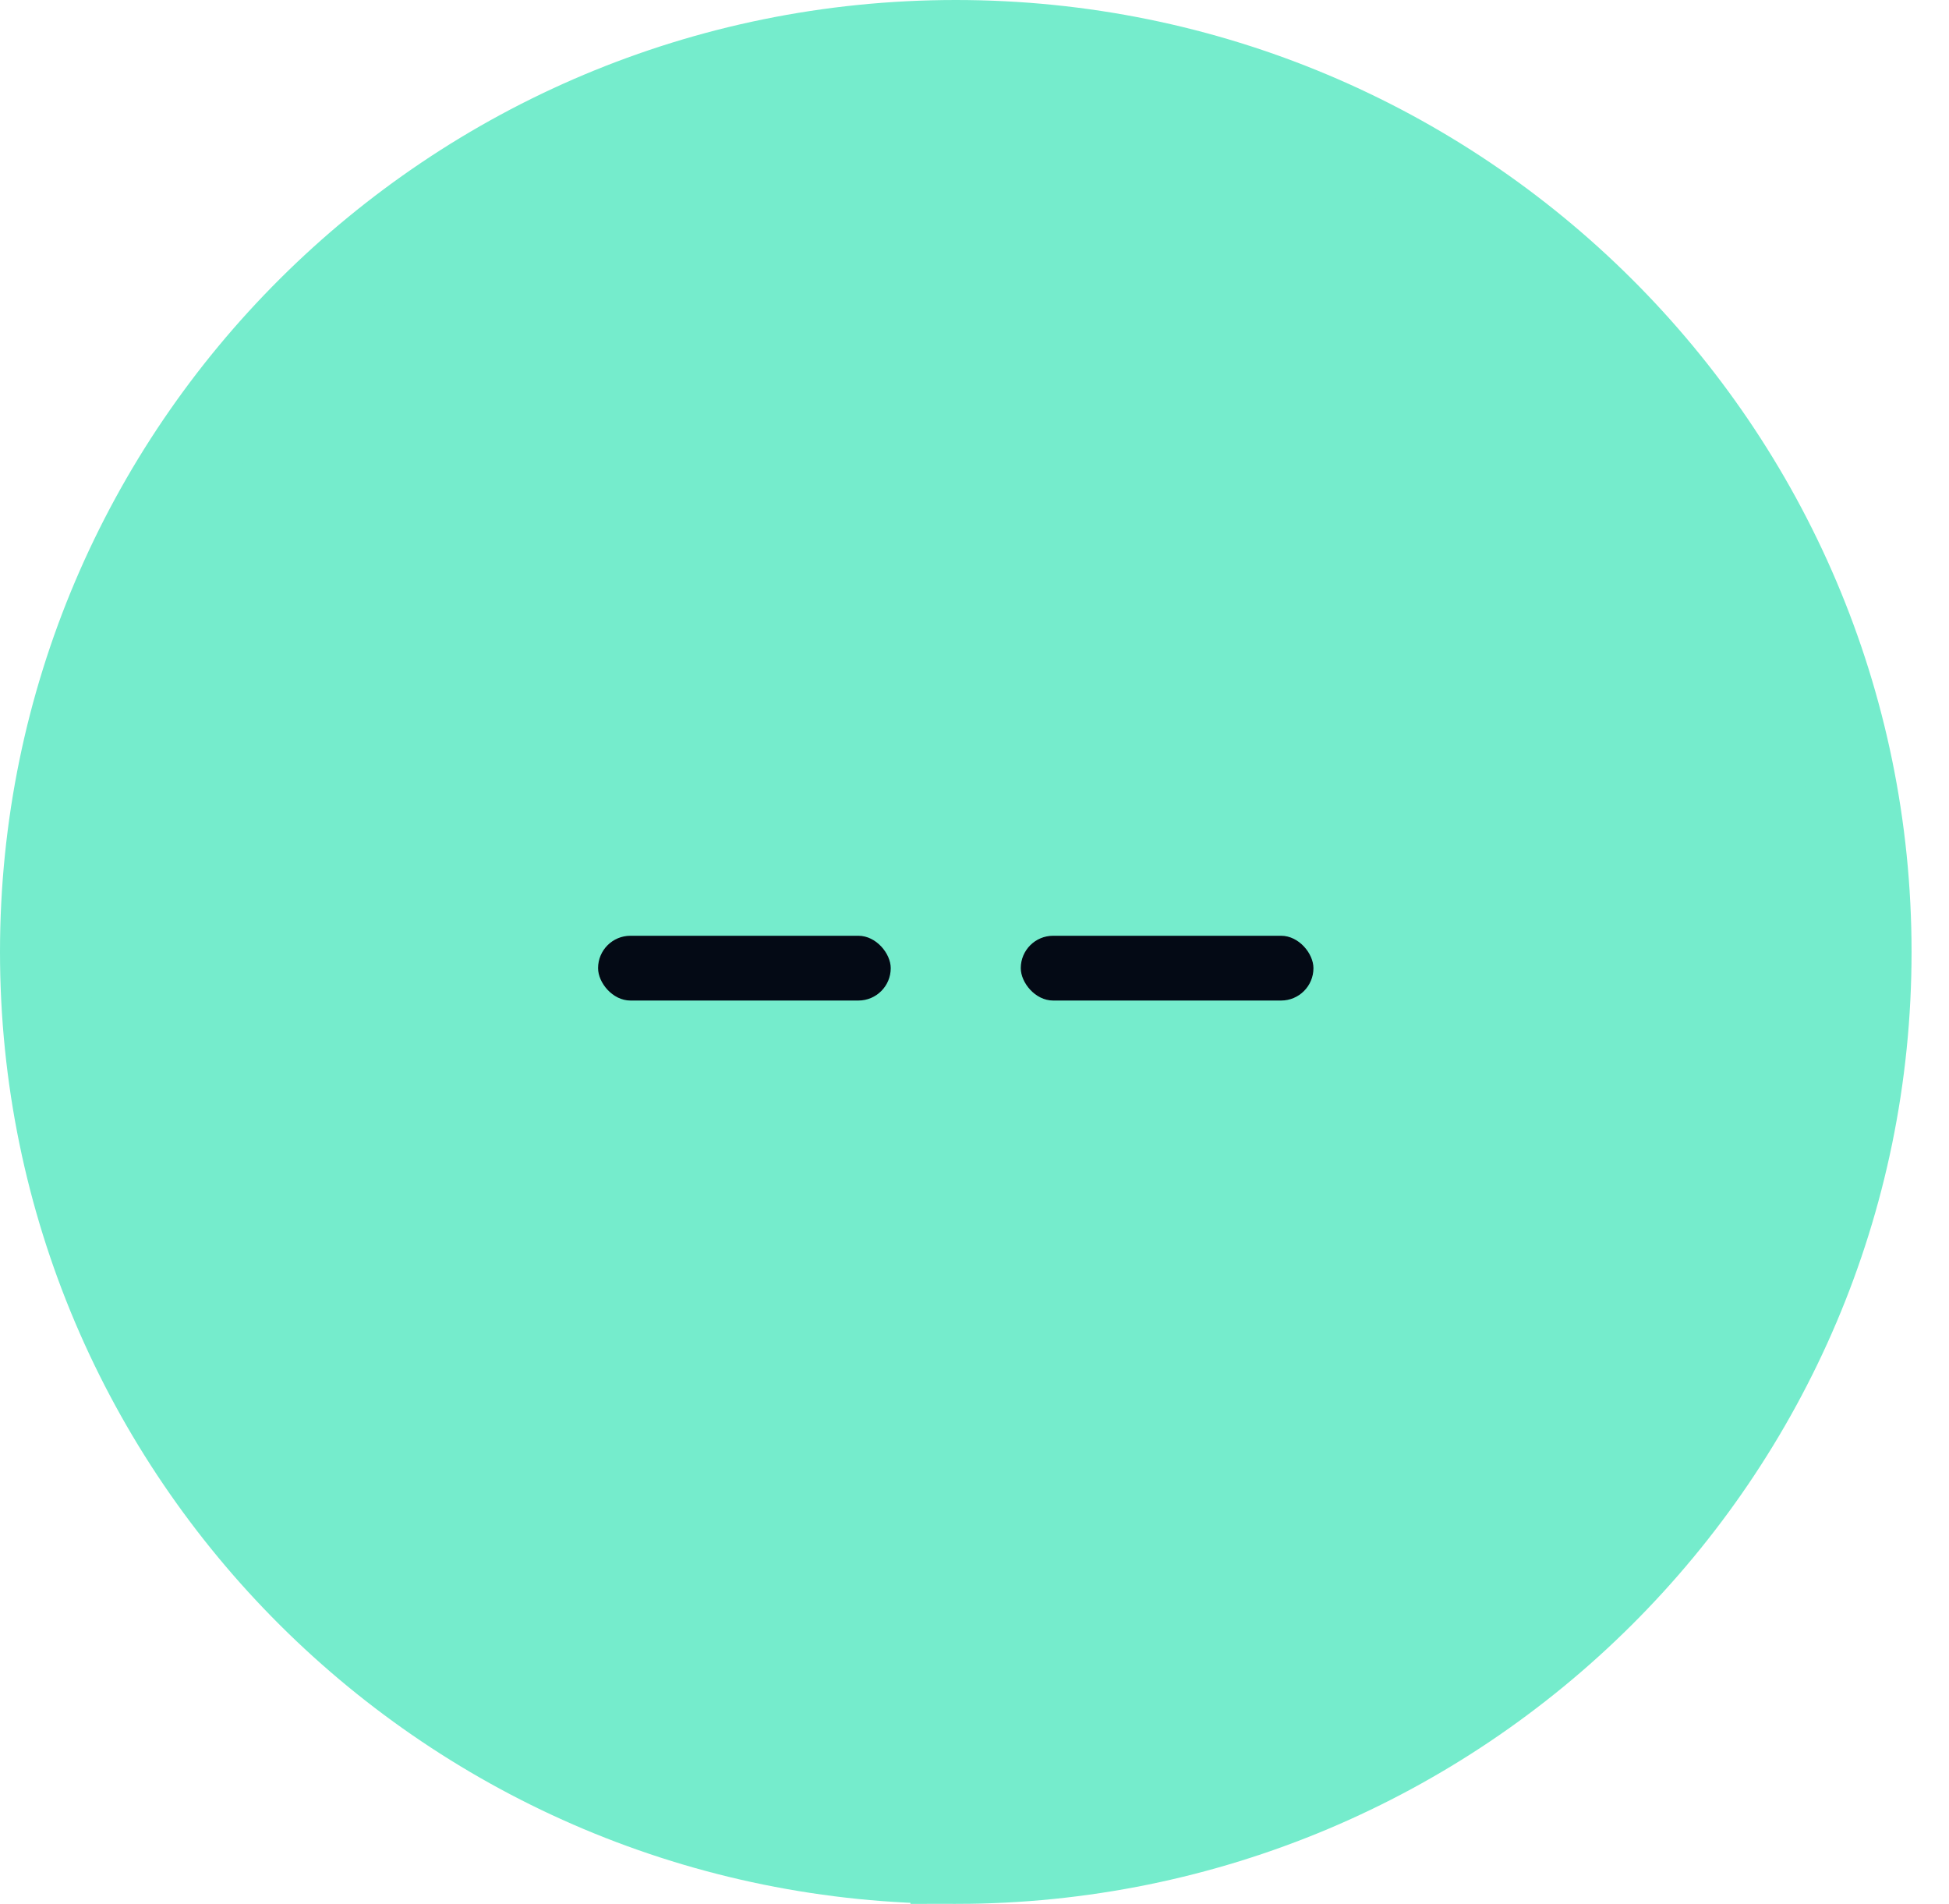 <svg xmlns="http://www.w3.org/2000/svg" width="43" height="42" fill="none" viewBox="0 0 43 42"><path fill="#75ECCC" fill-rule="evenodd" stroke="#75ECCC" stroke-width="2" d="M21.087 41c11.094 0 20.087-8.954 20.087-20S32.18 1 21.087 1 1 9.954 1 21s8.993 20 20.087 20z" clip-rule="evenodd"/><rect width="6.457" height="1.429" x="13.195" y="20.643" fill="#040A15" rx=".714"/><rect width="6.457" height="1.429" x="22.521" y="20.643" fill="#040A15" rx=".714"/></svg>